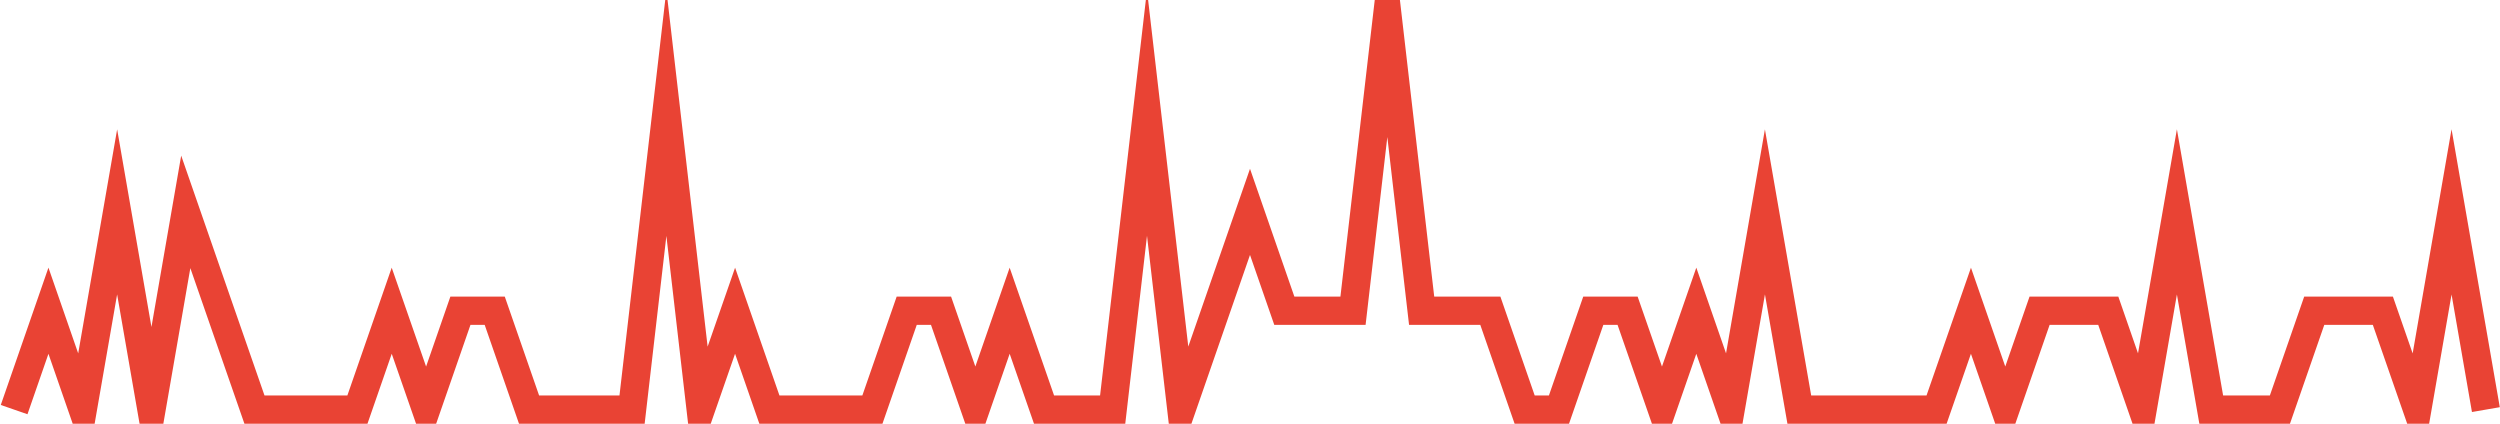 <?xml version="1.0" encoding="UTF-8"?>
<svg xmlns="http://www.w3.org/2000/svg" xmlns:xlink="http://www.w3.org/1999/xlink" width="177pt" height="30pt" viewBox="0 0 177 30" version="1.1">
<g id="surface22804696">
<path style="fill:none;stroke-width:2;stroke-linecap:butt;stroke-linejoin:miter;stroke:rgb(91.373%,26.275%,20.392%);stroke-opacity:1;stroke-miterlimit:10;" d="M 1 29 L 3.43 22 L 5.859 29 L 8.293 15 L 10.723 29 L 13.152 15 L 15.582 22 L 18.016 29 L 25.305 29 L 27.734 22 L 30.168 29 L 32.598 22 L 35.027 22 L 37.457 29 L 44.75 29 L 47.18 8 L 49.609 29 L 52.043 22 L 54.473 29 L 61.766 29 L 64.195 22 L 66.625 22 L 69.055 29 L 71.484 22 L 73.918 29 L 78.777 29 L 81.207 8 L 83.641 29 L 88.5 15 L 90.93 22 L 95.793 22 L 98.223 1 L 100.652 22 L 105.516 22 L 107.945 29 L 110.375 29 L 112.805 22 L 115.234 22 L 117.668 29 L 120.098 22 L 122.527 29 L 124.957 15 L 127.391 29 L 137.109 29 L 139.543 22 L 141.973 29 L 144.402 22 L 149.266 22 L 151.695 29 L 154.125 15 L 156.555 29 L 161.418 29 L 163.848 22 L 168.707 22 L 171.141 29 L 173.57 15 L 176 29 "/>
</g>
</svg>
